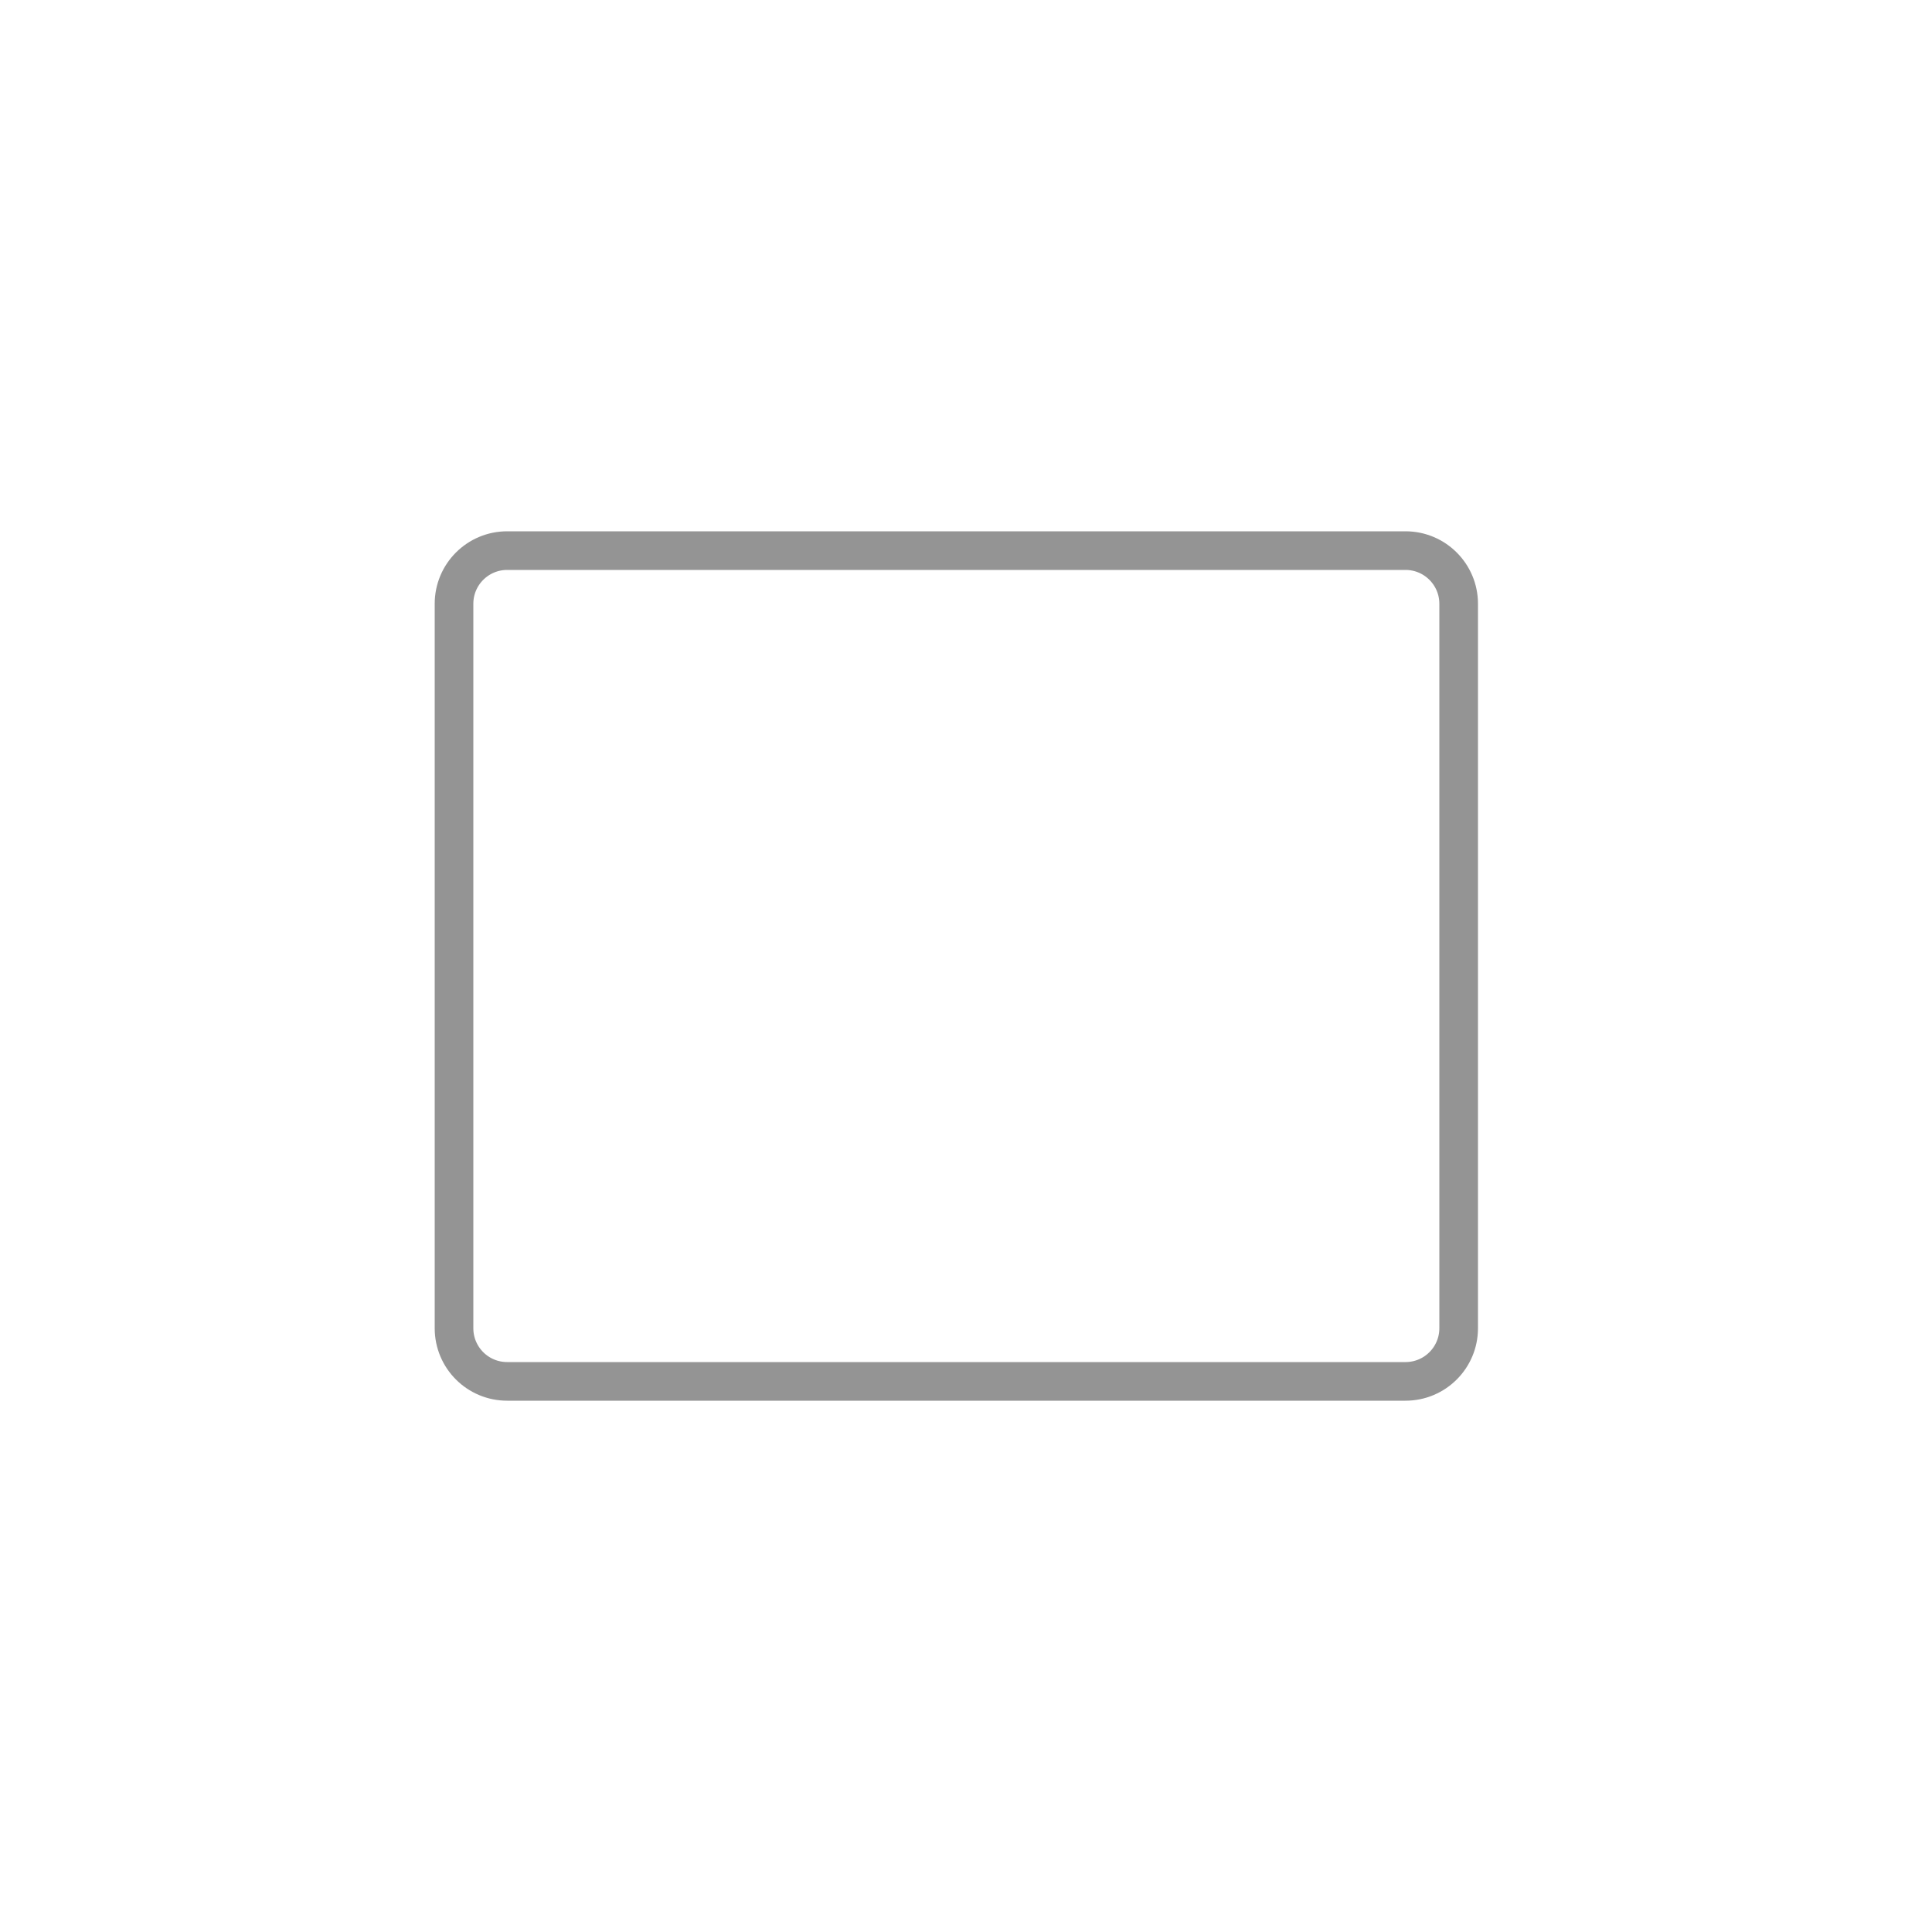 <svg xmlns="http://www.w3.org/2000/svg" fill="none" viewBox="0 0 40 40" height="40" width="40">
<path stroke-width="0.8" stroke-opacity="0.5" stroke="#2A2B2A" d="M10.5 11.4H29.1C29.707 11.4 30.2 11.893 30.2 12.5V27.5C30.2 28.108 29.707 28.6 29.1 28.6H10.5C9.892 28.6 9.4 28.108 9.4 27.5V12.5C9.4 11.893 9.892 11.4 10.5 11.4Z"></path>
</svg>
